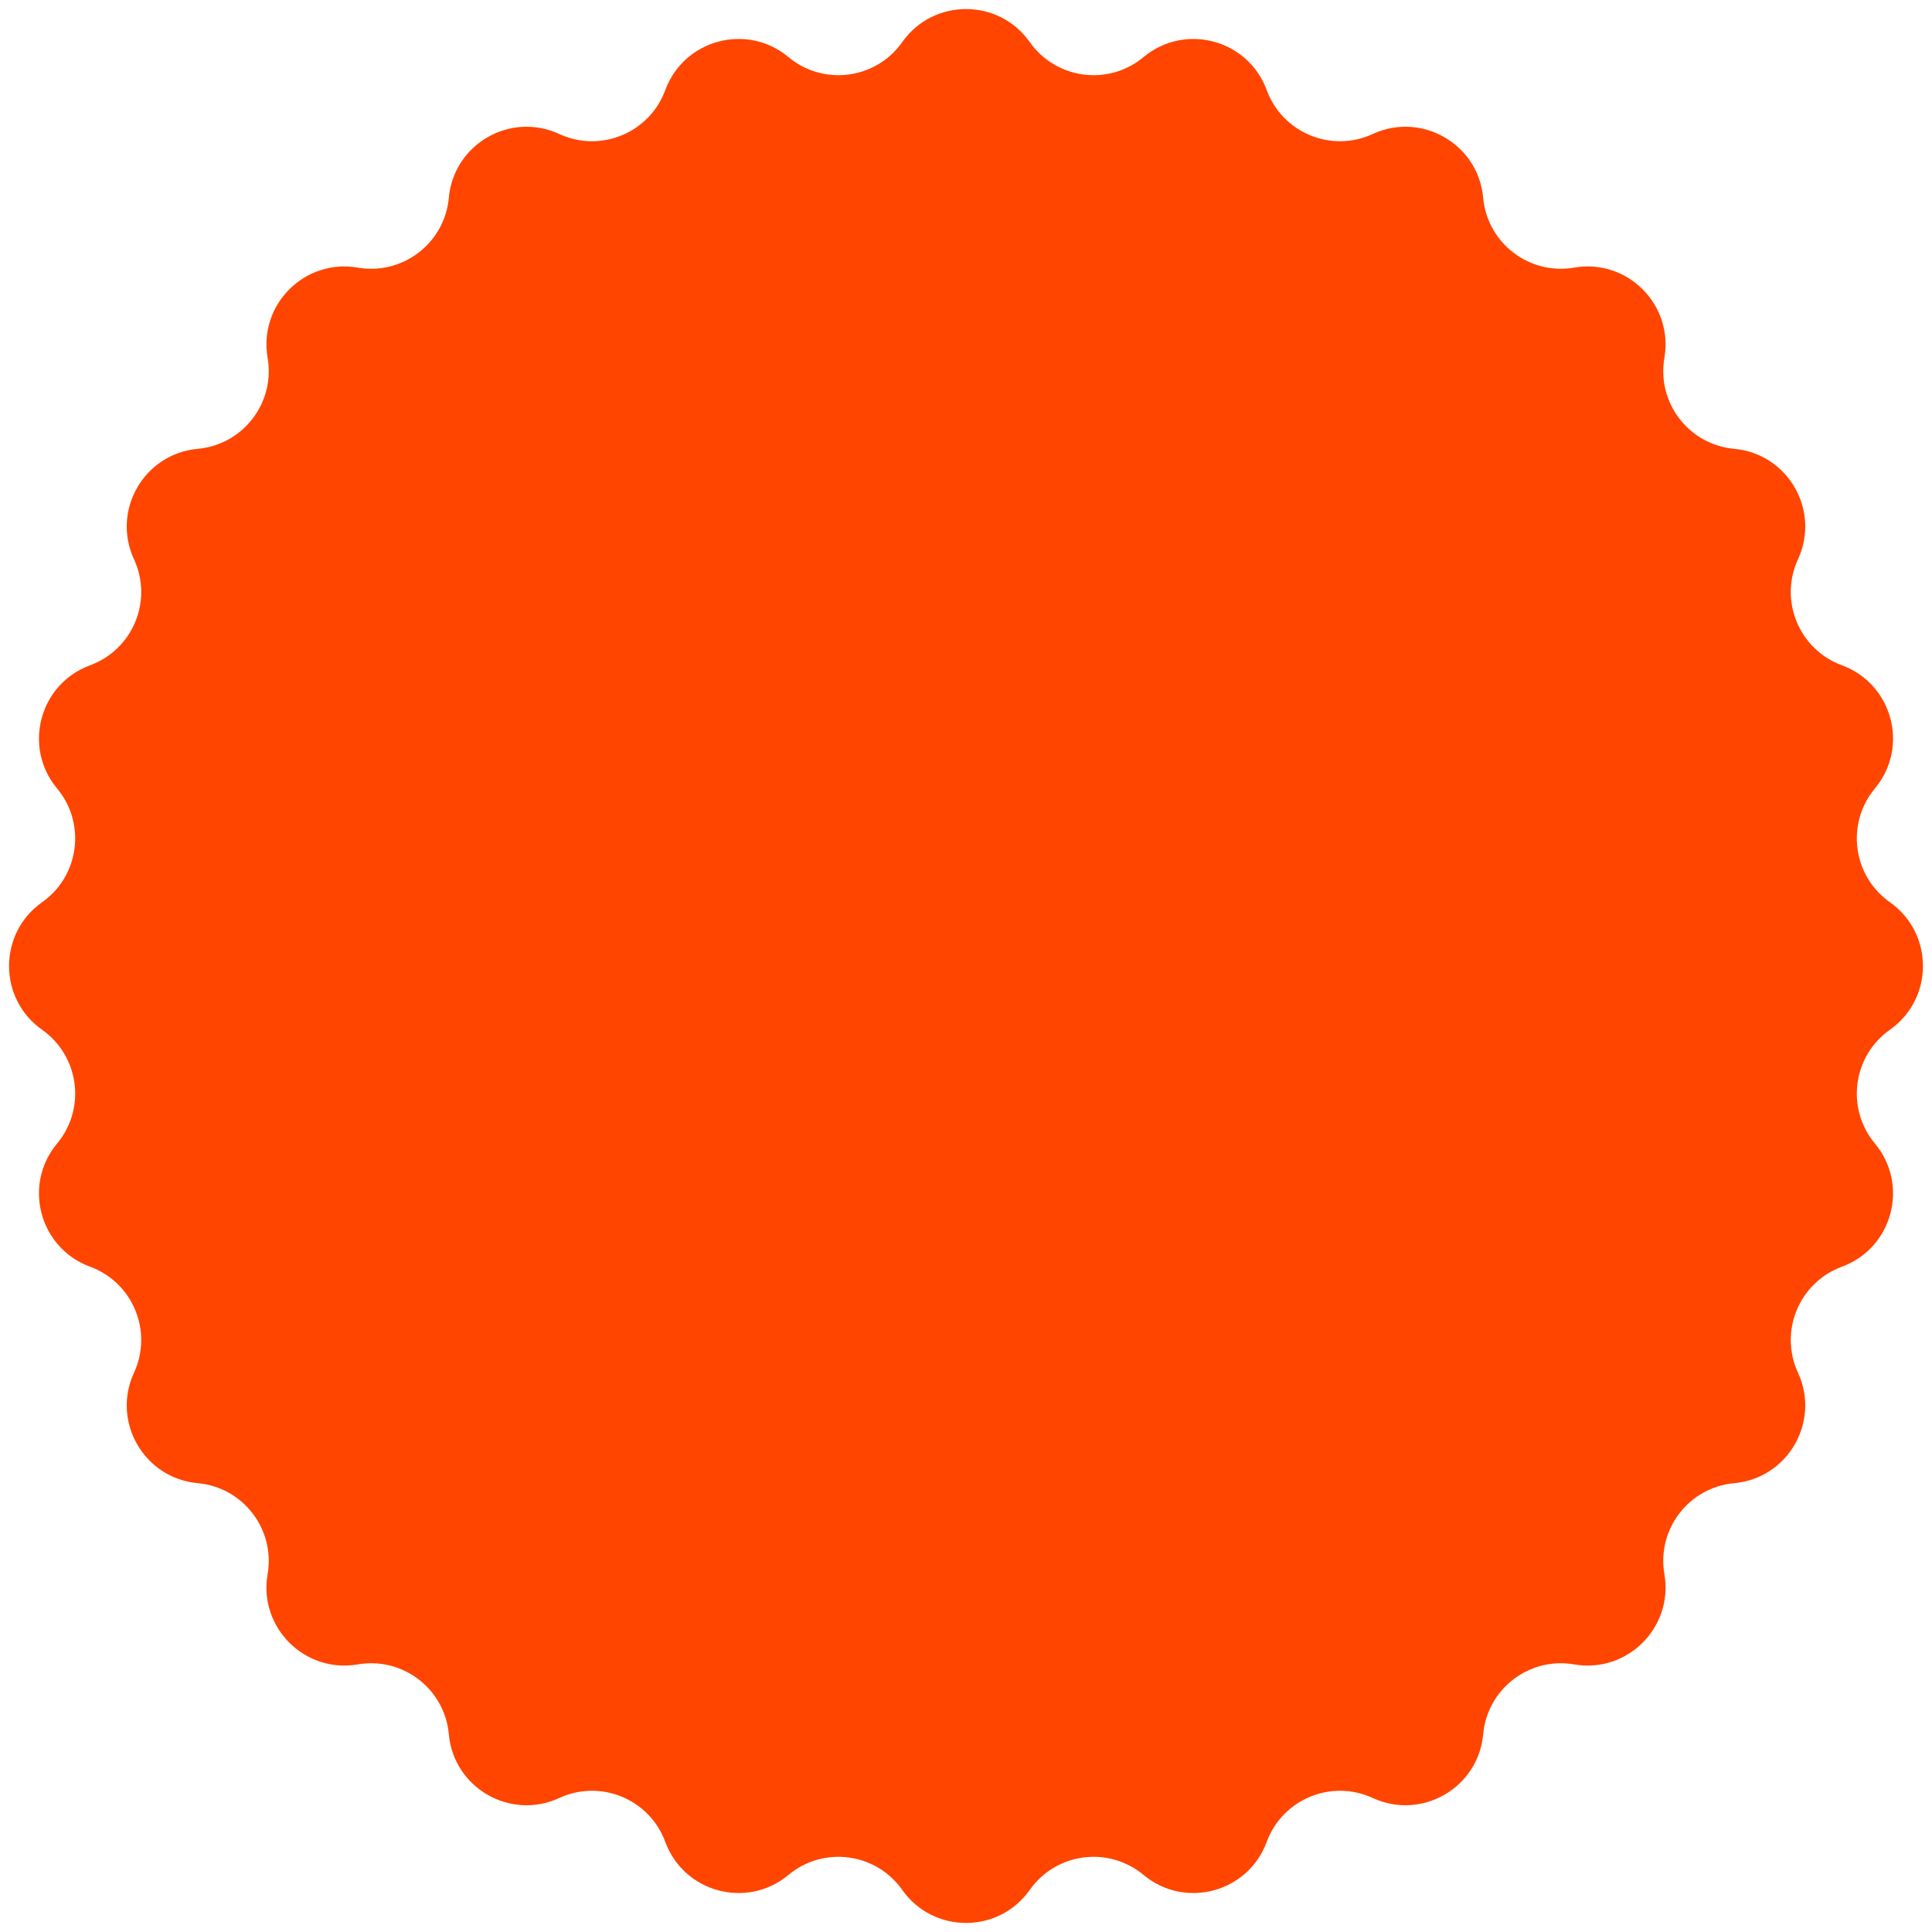 <svg xmlns="http://www.w3.org/2000/svg" width="80" height="80" viewBox="0 0 80 80" fill="none"><path d="M37.359 1.744C38.647 -0.082 41.353 -0.082 42.641 1.744C43.729 3.286 45.901 3.572 47.351 2.364C49.067 0.934 51.681 1.634 52.452 3.731C53.104 5.502 55.128 6.34 56.841 5.549C58.869 4.612 61.213 5.965 61.415 8.189C61.586 10.069 63.324 11.402 65.184 11.081C67.385 10.701 69.299 12.615 68.919 14.816C68.598 16.676 69.931 18.414 71.811 18.585C74.035 18.787 75.388 21.131 74.451 23.159C73.66 24.872 74.498 26.896 76.269 27.548C78.366 28.319 79.066 30.933 77.636 32.649C76.428 34.099 76.714 36.271 78.256 37.359C80.082 38.647 80.082 41.353 78.256 42.641C76.714 43.729 76.428 45.901 77.636 47.351C79.066 49.067 78.366 51.681 76.269 52.452C74.498 53.104 73.66 55.128 74.451 56.841C75.388 58.869 74.035 61.213 71.811 61.415C69.931 61.586 68.598 63.324 68.919 65.184C69.299 67.385 67.385 69.299 65.184 68.919C63.324 68.598 61.586 69.931 61.415 71.811C61.213 74.035 58.869 75.388 56.841 74.451C55.128 73.66 53.104 74.498 52.452 76.269C51.681 78.366 49.067 79.066 47.351 77.636C45.901 76.428 43.729 76.714 42.641 78.256C41.353 80.082 38.647 80.082 37.359 78.256C36.271 76.714 34.099 76.428 32.649 77.636C30.933 79.066 28.319 78.366 27.548 76.269C26.896 74.498 24.872 73.66 23.159 74.451C21.131 75.388 18.787 74.035 18.585 71.811C18.414 69.931 16.676 68.598 14.816 68.919C12.615 69.299 10.701 67.385 11.081 65.184C11.402 63.324 10.069 61.586 8.189 61.415C5.965 61.213 4.612 58.869 5.549 56.841C6.34 55.128 5.502 53.104 3.731 52.452C1.634 51.681 0.934 49.067 2.364 47.351C3.572 45.901 3.286 43.729 1.744 42.641C-0.082 41.353 -0.082 38.647 1.744 37.359C3.286 36.271 3.572 34.099 2.364 32.649C0.934 30.933 1.634 28.319 3.731 27.548C5.502 26.896 6.34 24.872 5.549 23.159C4.612 21.131 5.965 18.787 8.189 18.585C10.069 18.414 11.402 16.676 11.081 14.816C10.701 12.615 12.615 10.701 14.816 11.081C16.676 11.402 18.414 10.069 18.585 8.189C18.787 5.965 21.131 4.612 23.159 5.549C24.872 6.34 26.896 5.502 27.548 3.731C28.319 1.634 30.933 0.934 32.649 2.364C34.099 3.572 36.271 3.286 37.359 1.744Z" fill="#FF4500"></path></svg>